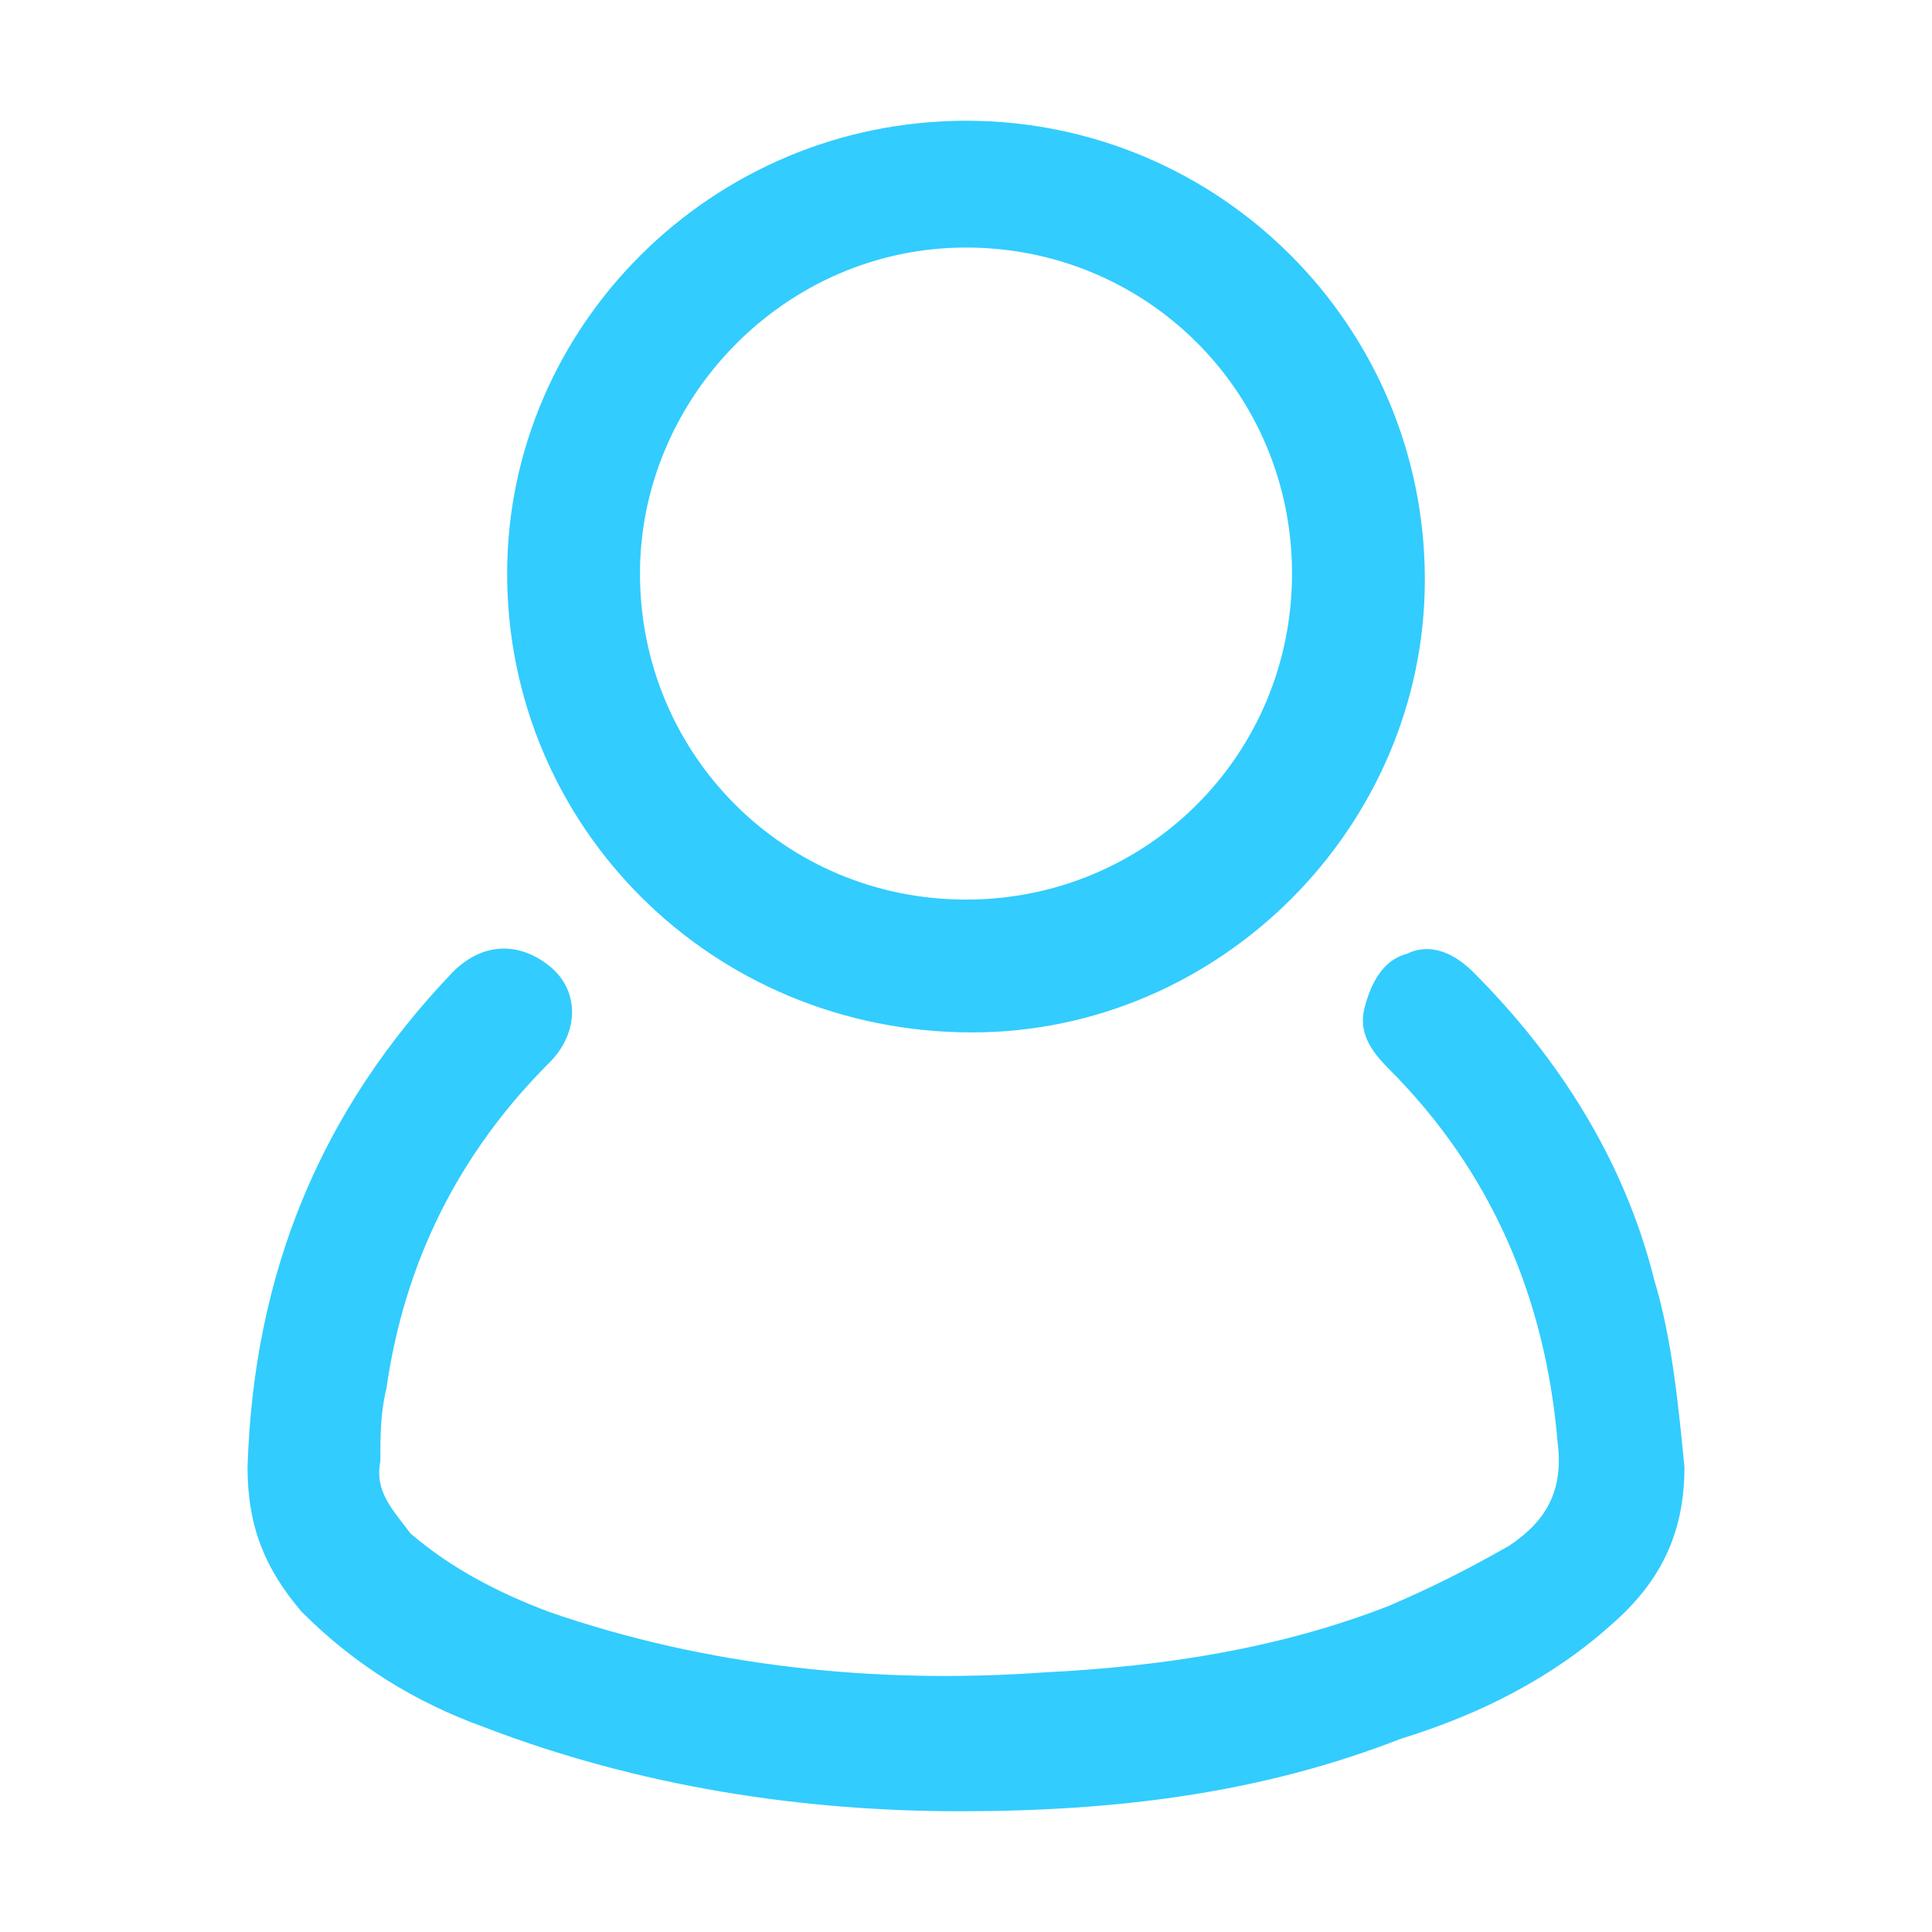 <?xml version="1.0" encoding="utf-8"?>
<!-- Generator: Adobe Illustrator 22.0.1, SVG Export Plug-In . SVG Version: 6.00 Build 0)  -->
<svg version="1.1" id="圖層_1" xmlns="http://www.w3.org/2000/svg" xmlns:xlink="http://www.w3.org/1999/xlink" x="0px" y="0px"
	 viewBox="0 0 32 32" style="enable-background:new 0 0 32 32;" xml:space="preserve">
<style type="text/css">
	.st0{fill:#32CCFE;}
</style>
<g>
	<path class="st0" d="M15.9,30c-2.6,0-5.3-0.4-7.9-1.4c-1.1-0.4-2.1-1-3-1.9c-0.6-0.7-0.9-1.4-0.9-2.4c0.1-3.2,1.2-5.9,3.4-8.2
		c0.5-0.5,1.1-0.5,1.6-0.1c0.5,0.4,0.5,1.1,0,1.6c-1.5,1.5-2.4,3.3-2.7,5.4c-0.1,0.4-0.1,0.8-0.1,1.2c-0.1,0.5,0.2,0.8,0.5,1.2
		c0.7,0.6,1.5,1,2.3,1.3c2.6,0.9,5.4,1.2,8.2,1c2-0.1,3.9-0.4,5.7-1.1c0.7-0.3,1.3-0.6,2-1c0.6-0.4,0.9-0.9,0.8-1.7
		c-0.2-2.4-1.1-4.5-2.8-6.2c-0.3-0.3-0.5-0.6-0.4-1c0.1-0.4,0.3-0.8,0.7-0.9c0.4-0.2,0.8,0,1.1,0.3c1.4,1.4,2.5,3.1,3,5.1
		c0.3,1,0.4,2.1,0.5,3.1c0,1.1-0.4,1.9-1.2,2.6c-1,0.9-2.2,1.5-3.5,1.9C20.9,29.7,18.5,30,15.9,30z"/>
	<path class="st0" d="M8.4,9.5C8.4,5.4,11.8,2,16,2c4.2,0,7.6,3.4,7.6,7.6c0,4.1-3.4,7.5-7.5,7.5C11.8,17.1,8.4,13.7,8.4,9.5z
		 M10.6,9.5c0,3,2.4,5.4,5.4,5.4c3,0,5.4-2.4,5.4-5.4c0-3-2.4-5.4-5.4-5.4C13,4.1,10.6,6.6,10.6,9.5z"/>
</g>
</svg>
